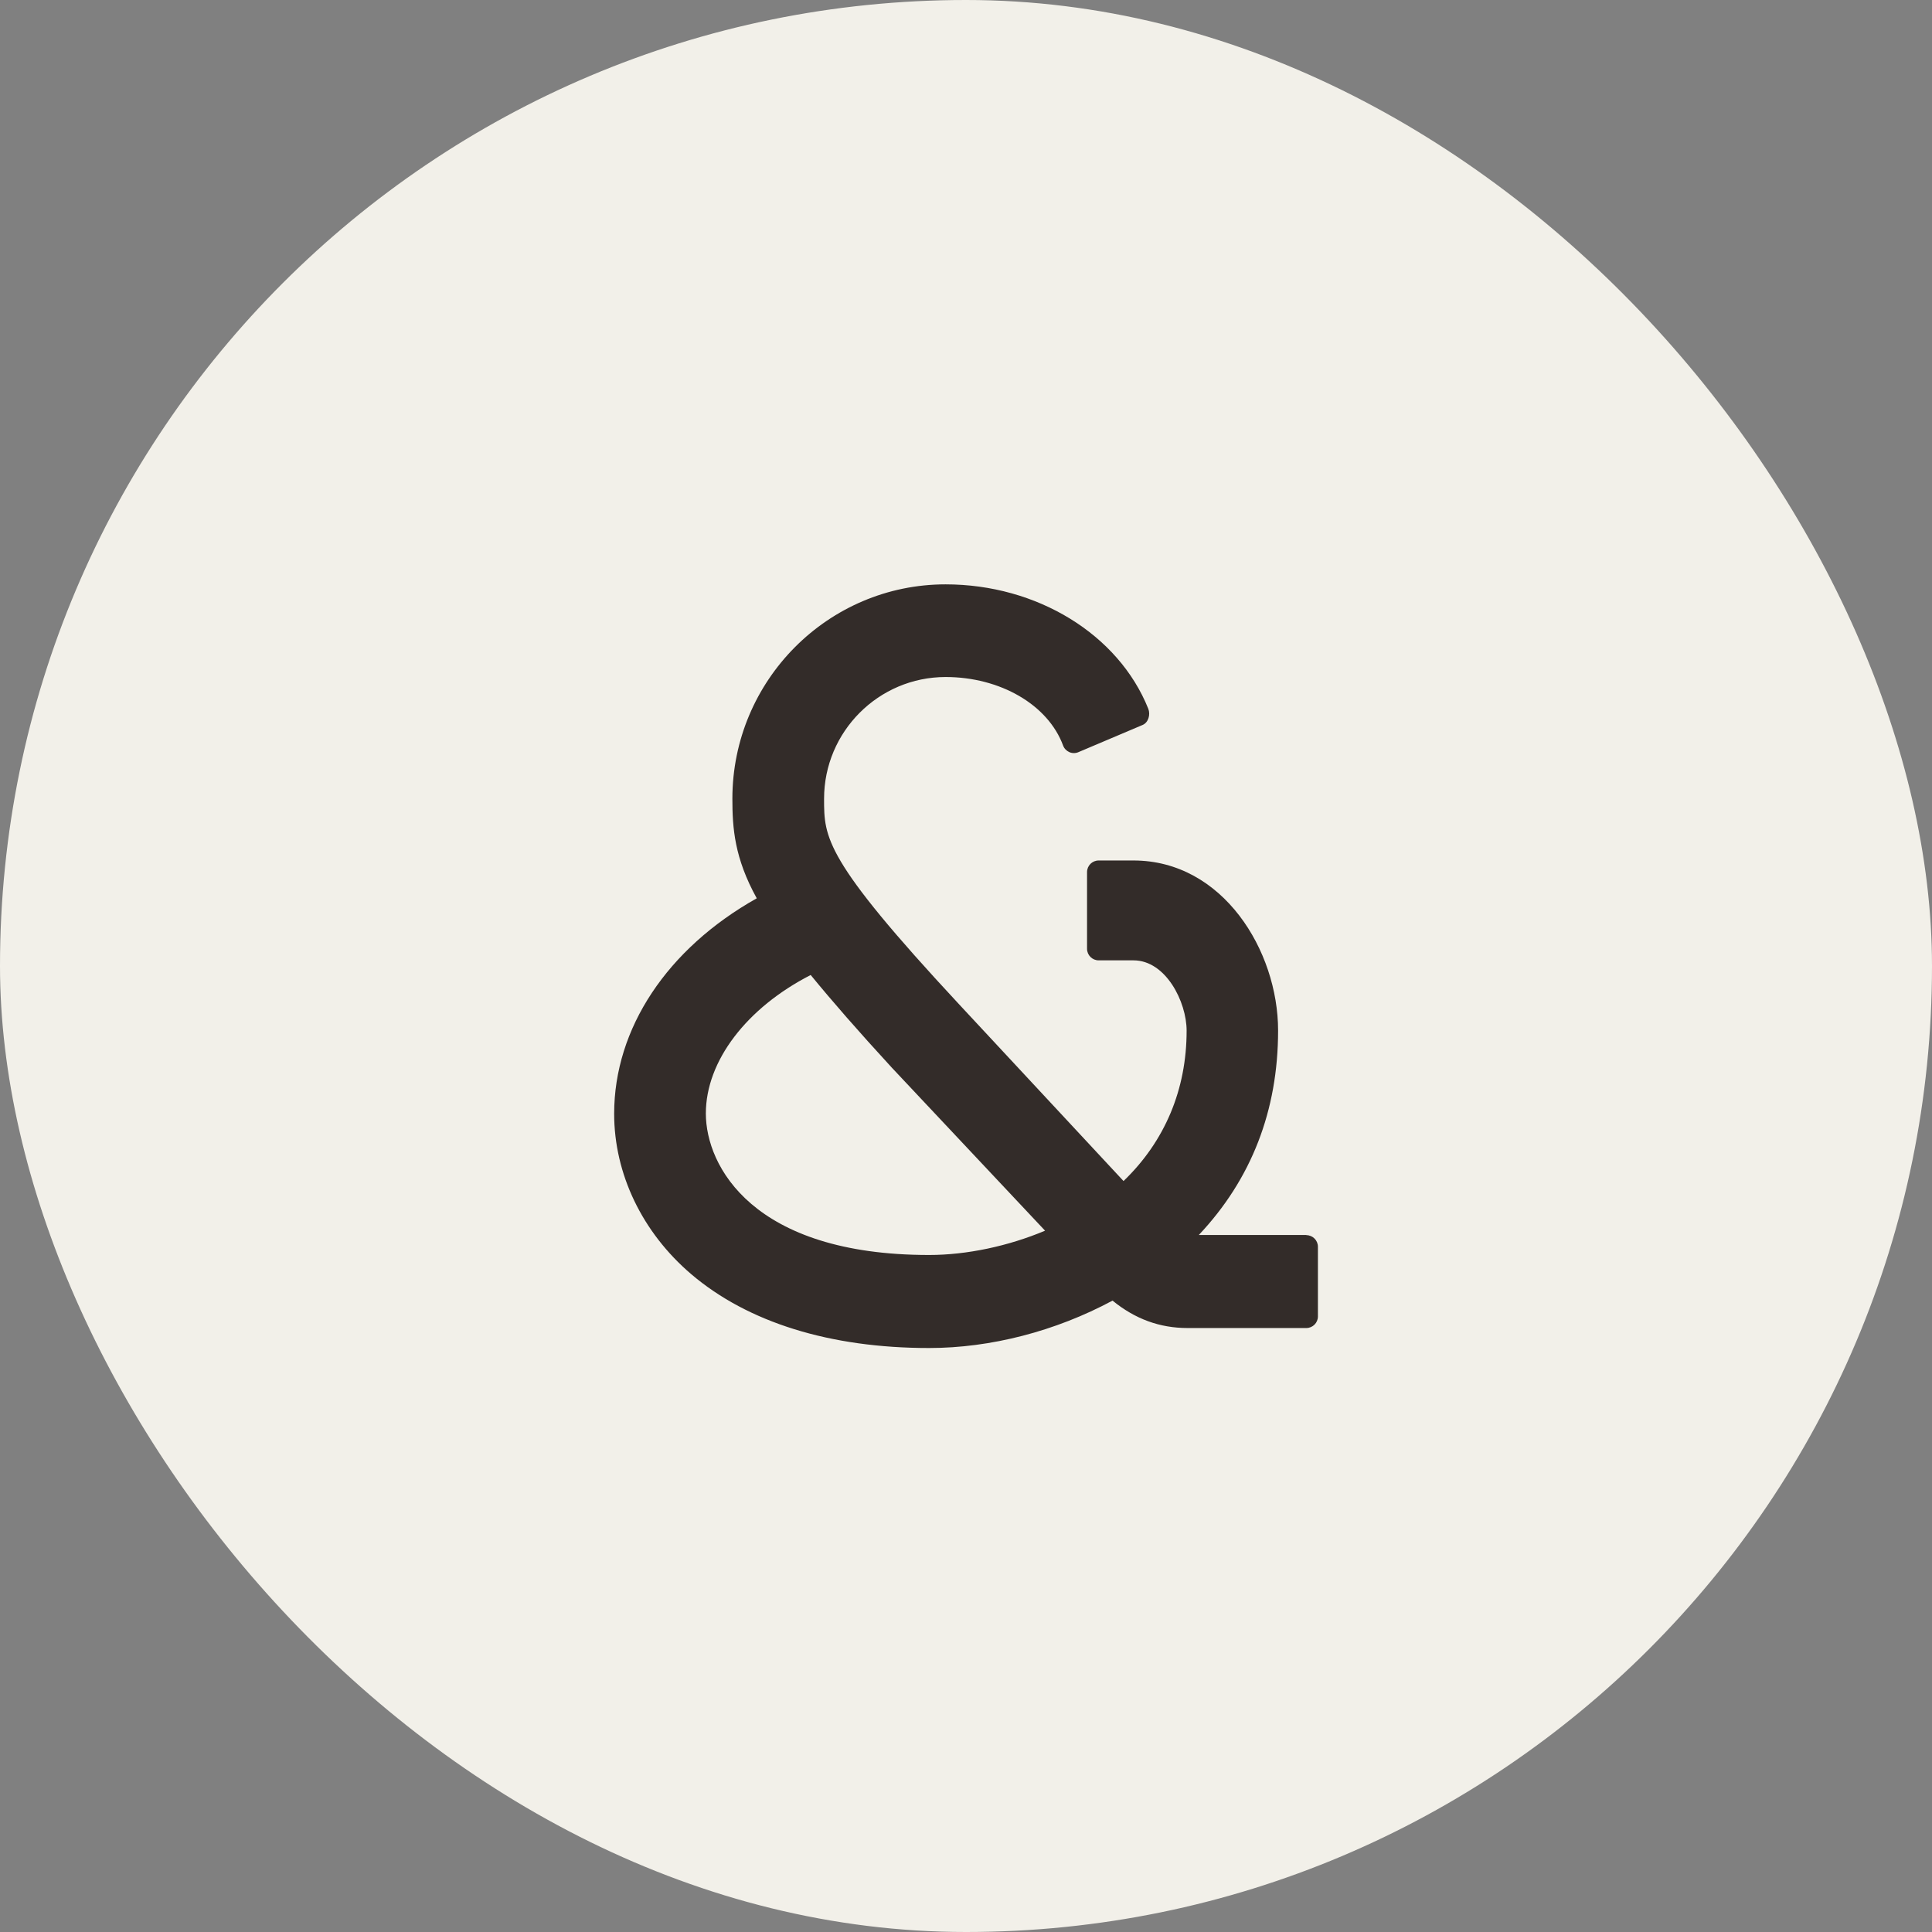 <?xml version="1.0" encoding="UTF-8"?><svg id="Layer_1" xmlns="http://www.w3.org/2000/svg" width="260" height="260" viewBox="0 0 260 260"><rect x="0" y="0" width="260" height="260" fill="#808080" stroke="none"/><rect x="0" y="0" width="260" height="260" rx="130" ry="130" style="fill:#f2f0e9;"/><path d="m175.8,166.2h-14.47c7.08-7.51,10.67-16.75,10.67-27.51s-7.44-22.89-19.46-22.89h-4.69c-.86,0-1.56.7-1.56,1.56v10.32c0,.86.7,1.56,1.56,1.56h4.69c4.36,0,7.15,5.6,7.15,9.46,0,7.93-2.93,14.89-8.49,20.24l-22.18-23.84c-18.12-19.48-18.12-22.37-18.12-27.61,0-9.03,7.34-16.38,16.36-16.38,7.31,0,13.78,3.71,15.81,9.23.15.4.46.71.84.88.39.17.83.17,1.22,0l8.64-3.66c.78-.33,1.07-1.4.76-2.18-4.01-10.01-14.97-16.74-27.28-16.74-15.82,0-28.69,12.94-28.69,28.85,0,3.94.27,7.95,3.28,13.4-12.05,6.77-19.19,17.5-19.19,28.99,0,8.1,3.78,15.97,10.37,21.59,7.63,6.5,18.7,9.94,32.01,9.94,8.29,0,17.02-2.26,24.69-6.38,3.04,2.48,6.35,3.69,10.1,3.69h15.98c.86,0,1.56-.7,1.56-1.56v-9.38c0-.86-.7-1.56-1.56-1.56Zm-50.77,2.69c-23.72,0-30.04-11.97-30.04-19.04s5.5-14.23,14.11-18.64c2.89,3.53,6.37,7.52,10.89,12.44l20.65,21.97c-4.97,2.09-10.55,3.27-15.6,3.27Z" style="fill:#332c29;"/></svg>